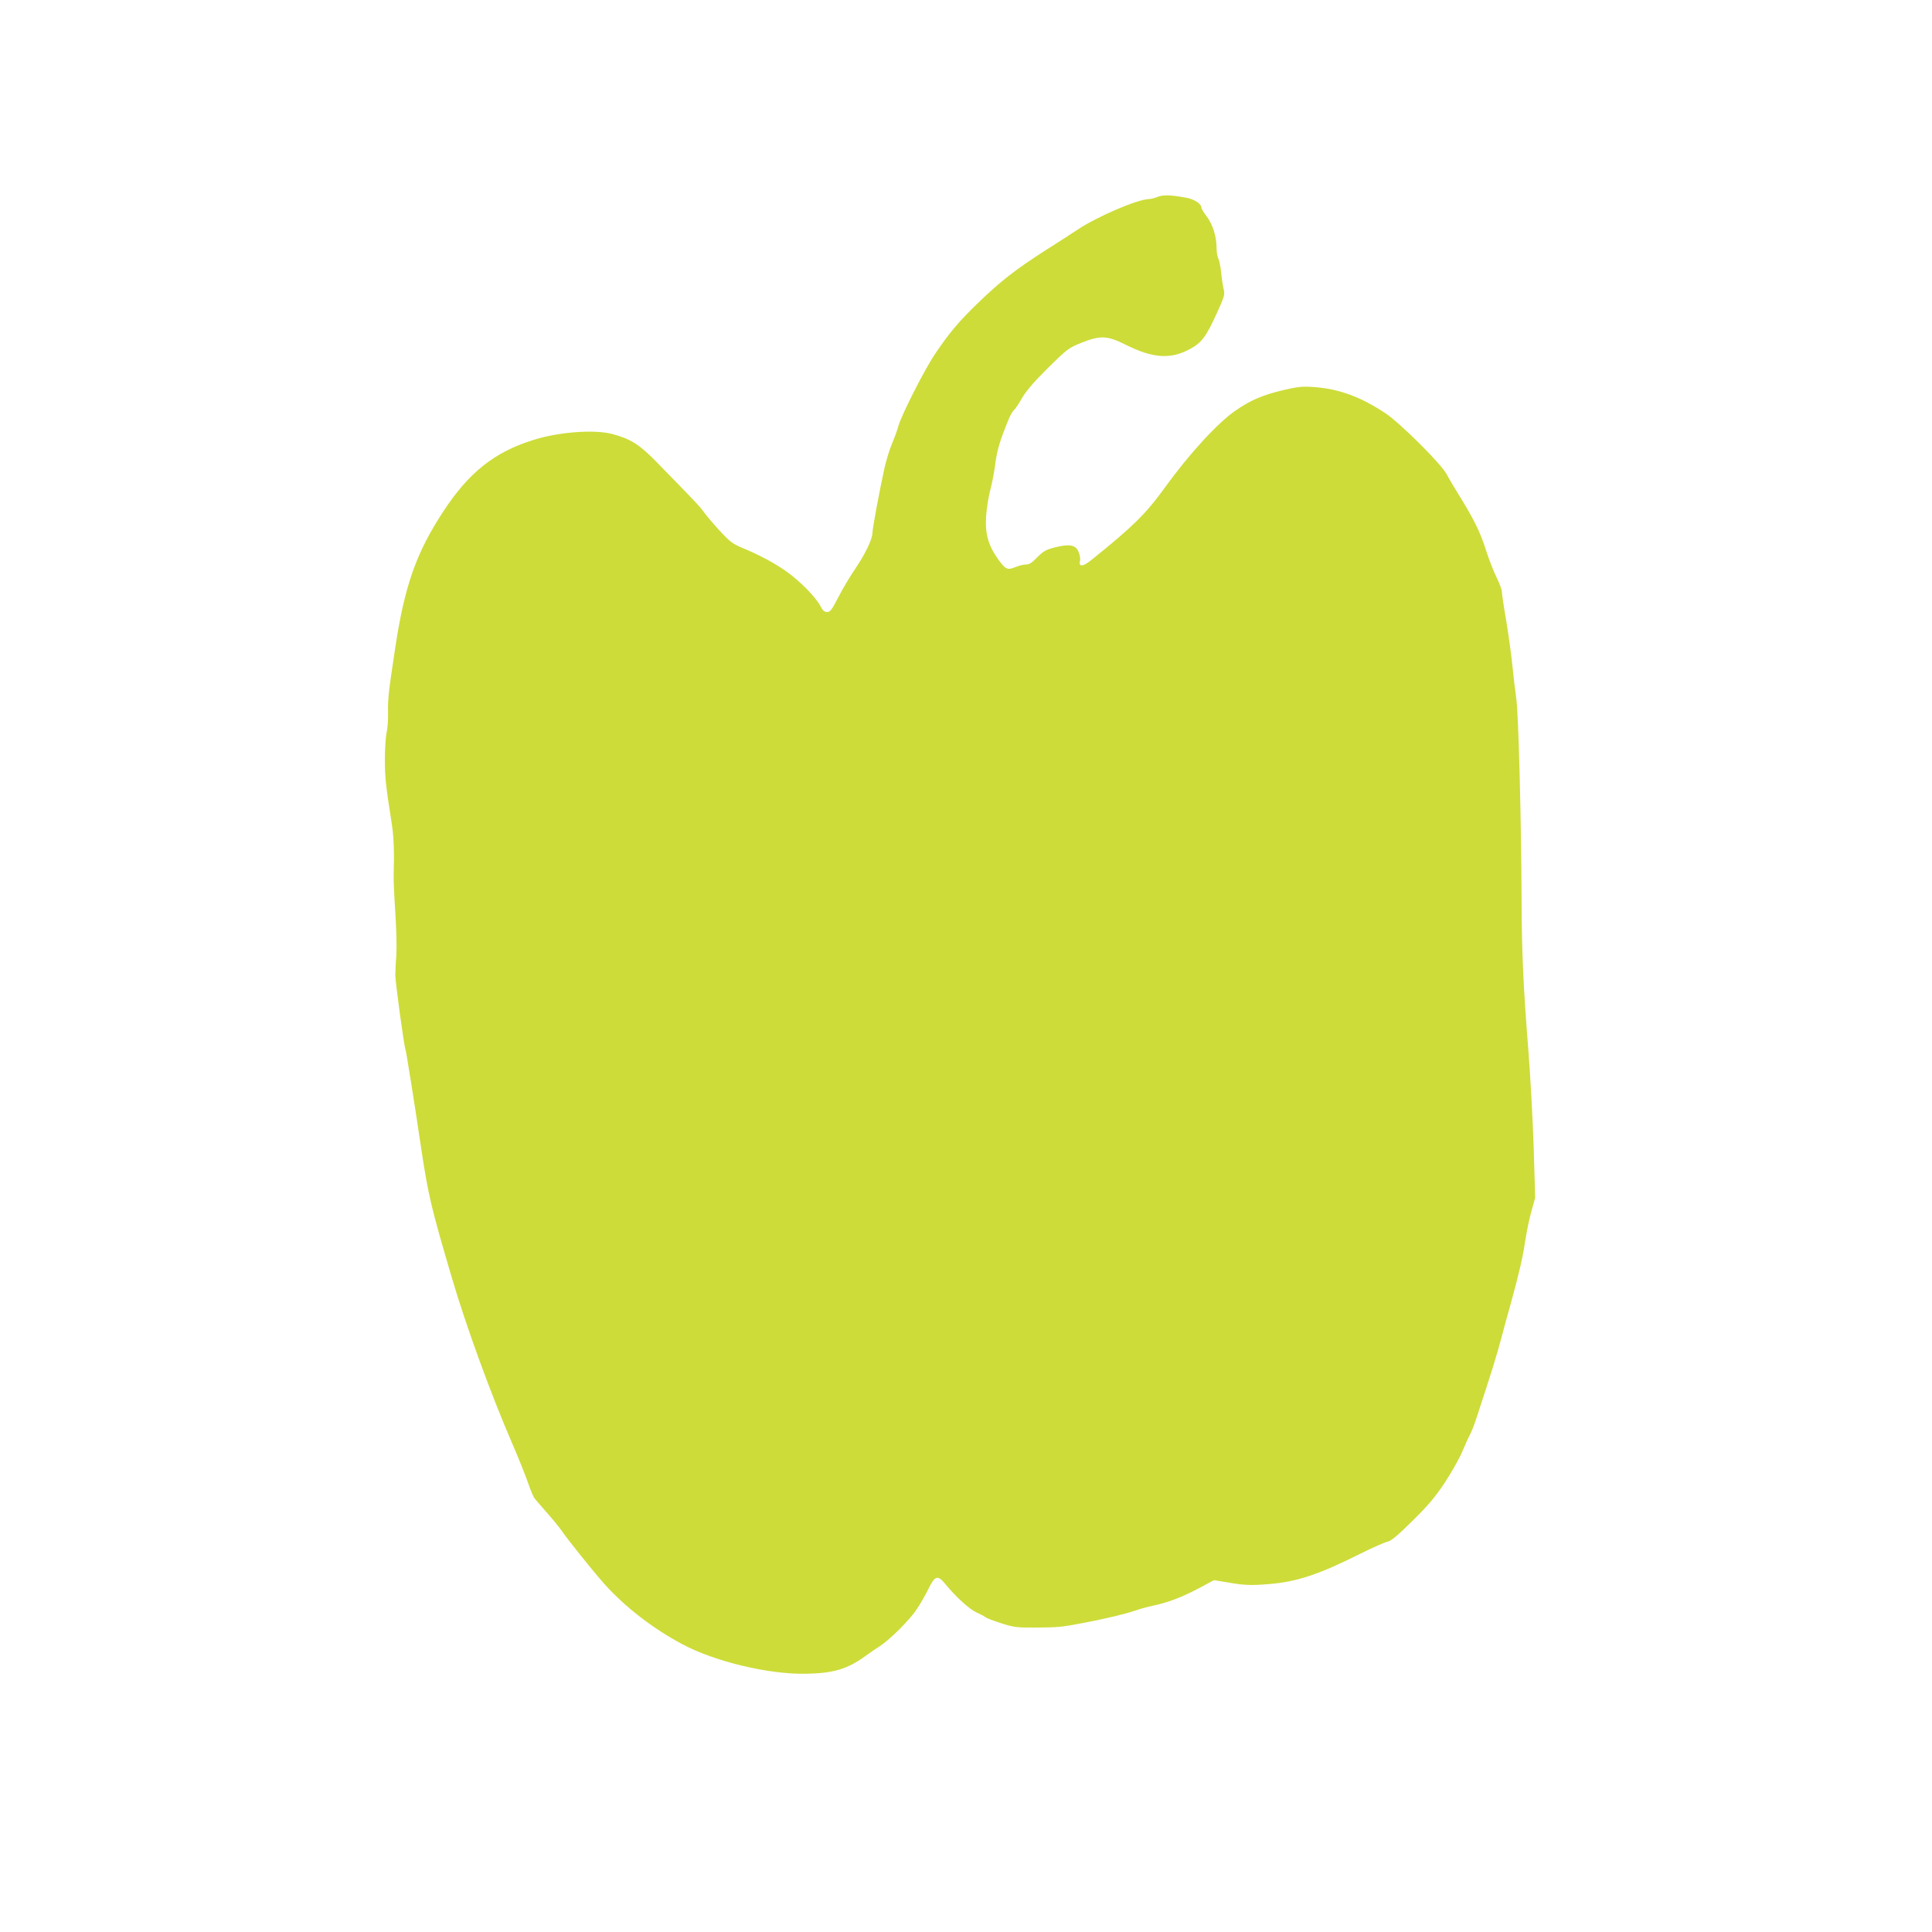 <?xml version="1.0" standalone="no"?>
<!DOCTYPE svg PUBLIC "-//W3C//DTD SVG 20010904//EN"
 "http://www.w3.org/TR/2001/REC-SVG-20010904/DTD/svg10.dtd">
<svg version="1.0" xmlns="http://www.w3.org/2000/svg"
 width="1280pt" height="1280pt" viewBox="0 0 1280 1280"
 preserveAspectRatio="xMidYMid meet">
<g transform="translate(0,1280) scale(0.1,-0.1)"
fill="#cddc39" stroke="none">
<path d="M7670 11496 c-19 -8 -46 -15 -60 -15 -78 -3 -343 -117 -470 -202 -25
-17 -118 -77 -208 -134 -200 -128 -302 -207 -447 -347 -130 -125 -196 -203
-290 -343 -71 -105 -226 -411 -244 -481 -6 -23 -25 -75 -42 -115 -17 -41 -39
-114 -50 -164 -31 -141 -79 -397 -79 -427 0 -40 -50 -143 -115 -238 -32 -47
-82 -130 -110 -185 -43 -84 -55 -100 -75 -100 -18 0 -29 10 -44 39 -32 60
-130 160 -219 225 -82 59 -184 114 -308 165 -54 23 -78 41 -140 109 -41 44
-87 99 -104 122 -28 40 -68 81 -315 334 -113 116 -173 154 -295 186 -120 31
-357 13 -525 -41 -255 -80 -425 -215 -594 -474 -177 -270 -255 -489 -317 -899
-45 -297 -50 -339 -48 -431 1 -47 -3 -105 -9 -130 -6 -25 -12 -105 -12 -178 0
-123 5 -173 46 -432 13 -86 17 -186 12 -340 -1 -30 4 -141 11 -245 7 -105 10
-231 7 -280 -4 -50 -7 -110 -7 -135 0 -45 59 -479 67 -491 4 -7 58 -343 104
-654 47 -312 66 -394 202 -855 95 -324 259 -773 398 -1095 45 -104 95 -228
110 -274 16 -46 35 -91 43 -100 7 -9 45 -52 83 -96 39 -44 81 -96 94 -115 43
-63 212 -273 284 -354 136 -152 321 -295 516 -399 215 -115 571 -201 821 -196
178 3 274 31 389 115 30 22 75 52 98 67 69 45 199 174 246 246 24 36 59 96 77
134 44 90 62 94 113 31 69 -84 159 -166 206 -187 25 -11 52 -25 60 -32 8 -6
56 -25 105 -40 81 -26 104 -29 225 -28 151 1 169 2 325 32 144 28 267 57 335
80 30 11 82 25 115 32 101 21 193 56 303 114 l105 56 91 -15 c110 -19 154 -21
271 -11 183 14 332 63 603 199 81 40 163 77 182 81 27 6 66 38 168 139 105
103 151 158 216 256 45 69 97 161 115 205 18 44 41 94 50 110 9 17 29 66 43
110 107 326 131 405 162 520 19 72 49 182 67 245 56 204 78 301 94 409 9 58
27 147 41 196 l25 90 -10 335 c-6 184 -22 472 -35 640 -33 408 -44 650 -45
980 -2 539 -20 1241 -35 1350 -8 58 -20 157 -26 220 -6 63 -24 194 -40 292
-17 97 -30 187 -30 200 0 12 -16 54 -35 93 -19 38 -51 120 -71 183 -35 113
-81 206 -183 370 -30 48 -64 106 -76 129 -33 66 -307 339 -406 405 -164 109
-310 163 -479 174 -72 5 -103 2 -200 -21 -137 -33 -214 -66 -314 -135 -119
-82 -308 -288 -469 -511 -124 -172 -212 -259 -490 -482 -52 -42 -82 -44 -72
-4 4 13 0 40 -9 60 -18 45 -56 54 -142 34 -76 -18 -89 -26 -139 -76 -27 -29
-47 -41 -67 -41 -16 0 -45 -7 -65 -15 -58 -24 -69 -20 -118 47 -67 93 -89 169
-82 287 4 53 16 130 27 171 11 41 25 111 31 155 13 109 31 170 94 323 10 23
24 47 32 54 8 6 33 43 55 82 29 49 81 109 174 201 127 125 136 131 221 165
124 49 169 47 291 -14 178 -89 294 -98 421 -31 82 44 109 79 182 238 49 108
55 126 47 157 -5 19 -13 69 -17 110 -4 41 -13 85 -19 97 -7 12 -12 45 -12 73
0 73 -26 155 -66 207 -19 25 -34 50 -34 57 0 25 -48 57 -101 66 -103 19 -153
20 -189 6z"/>
</g>
</svg>
